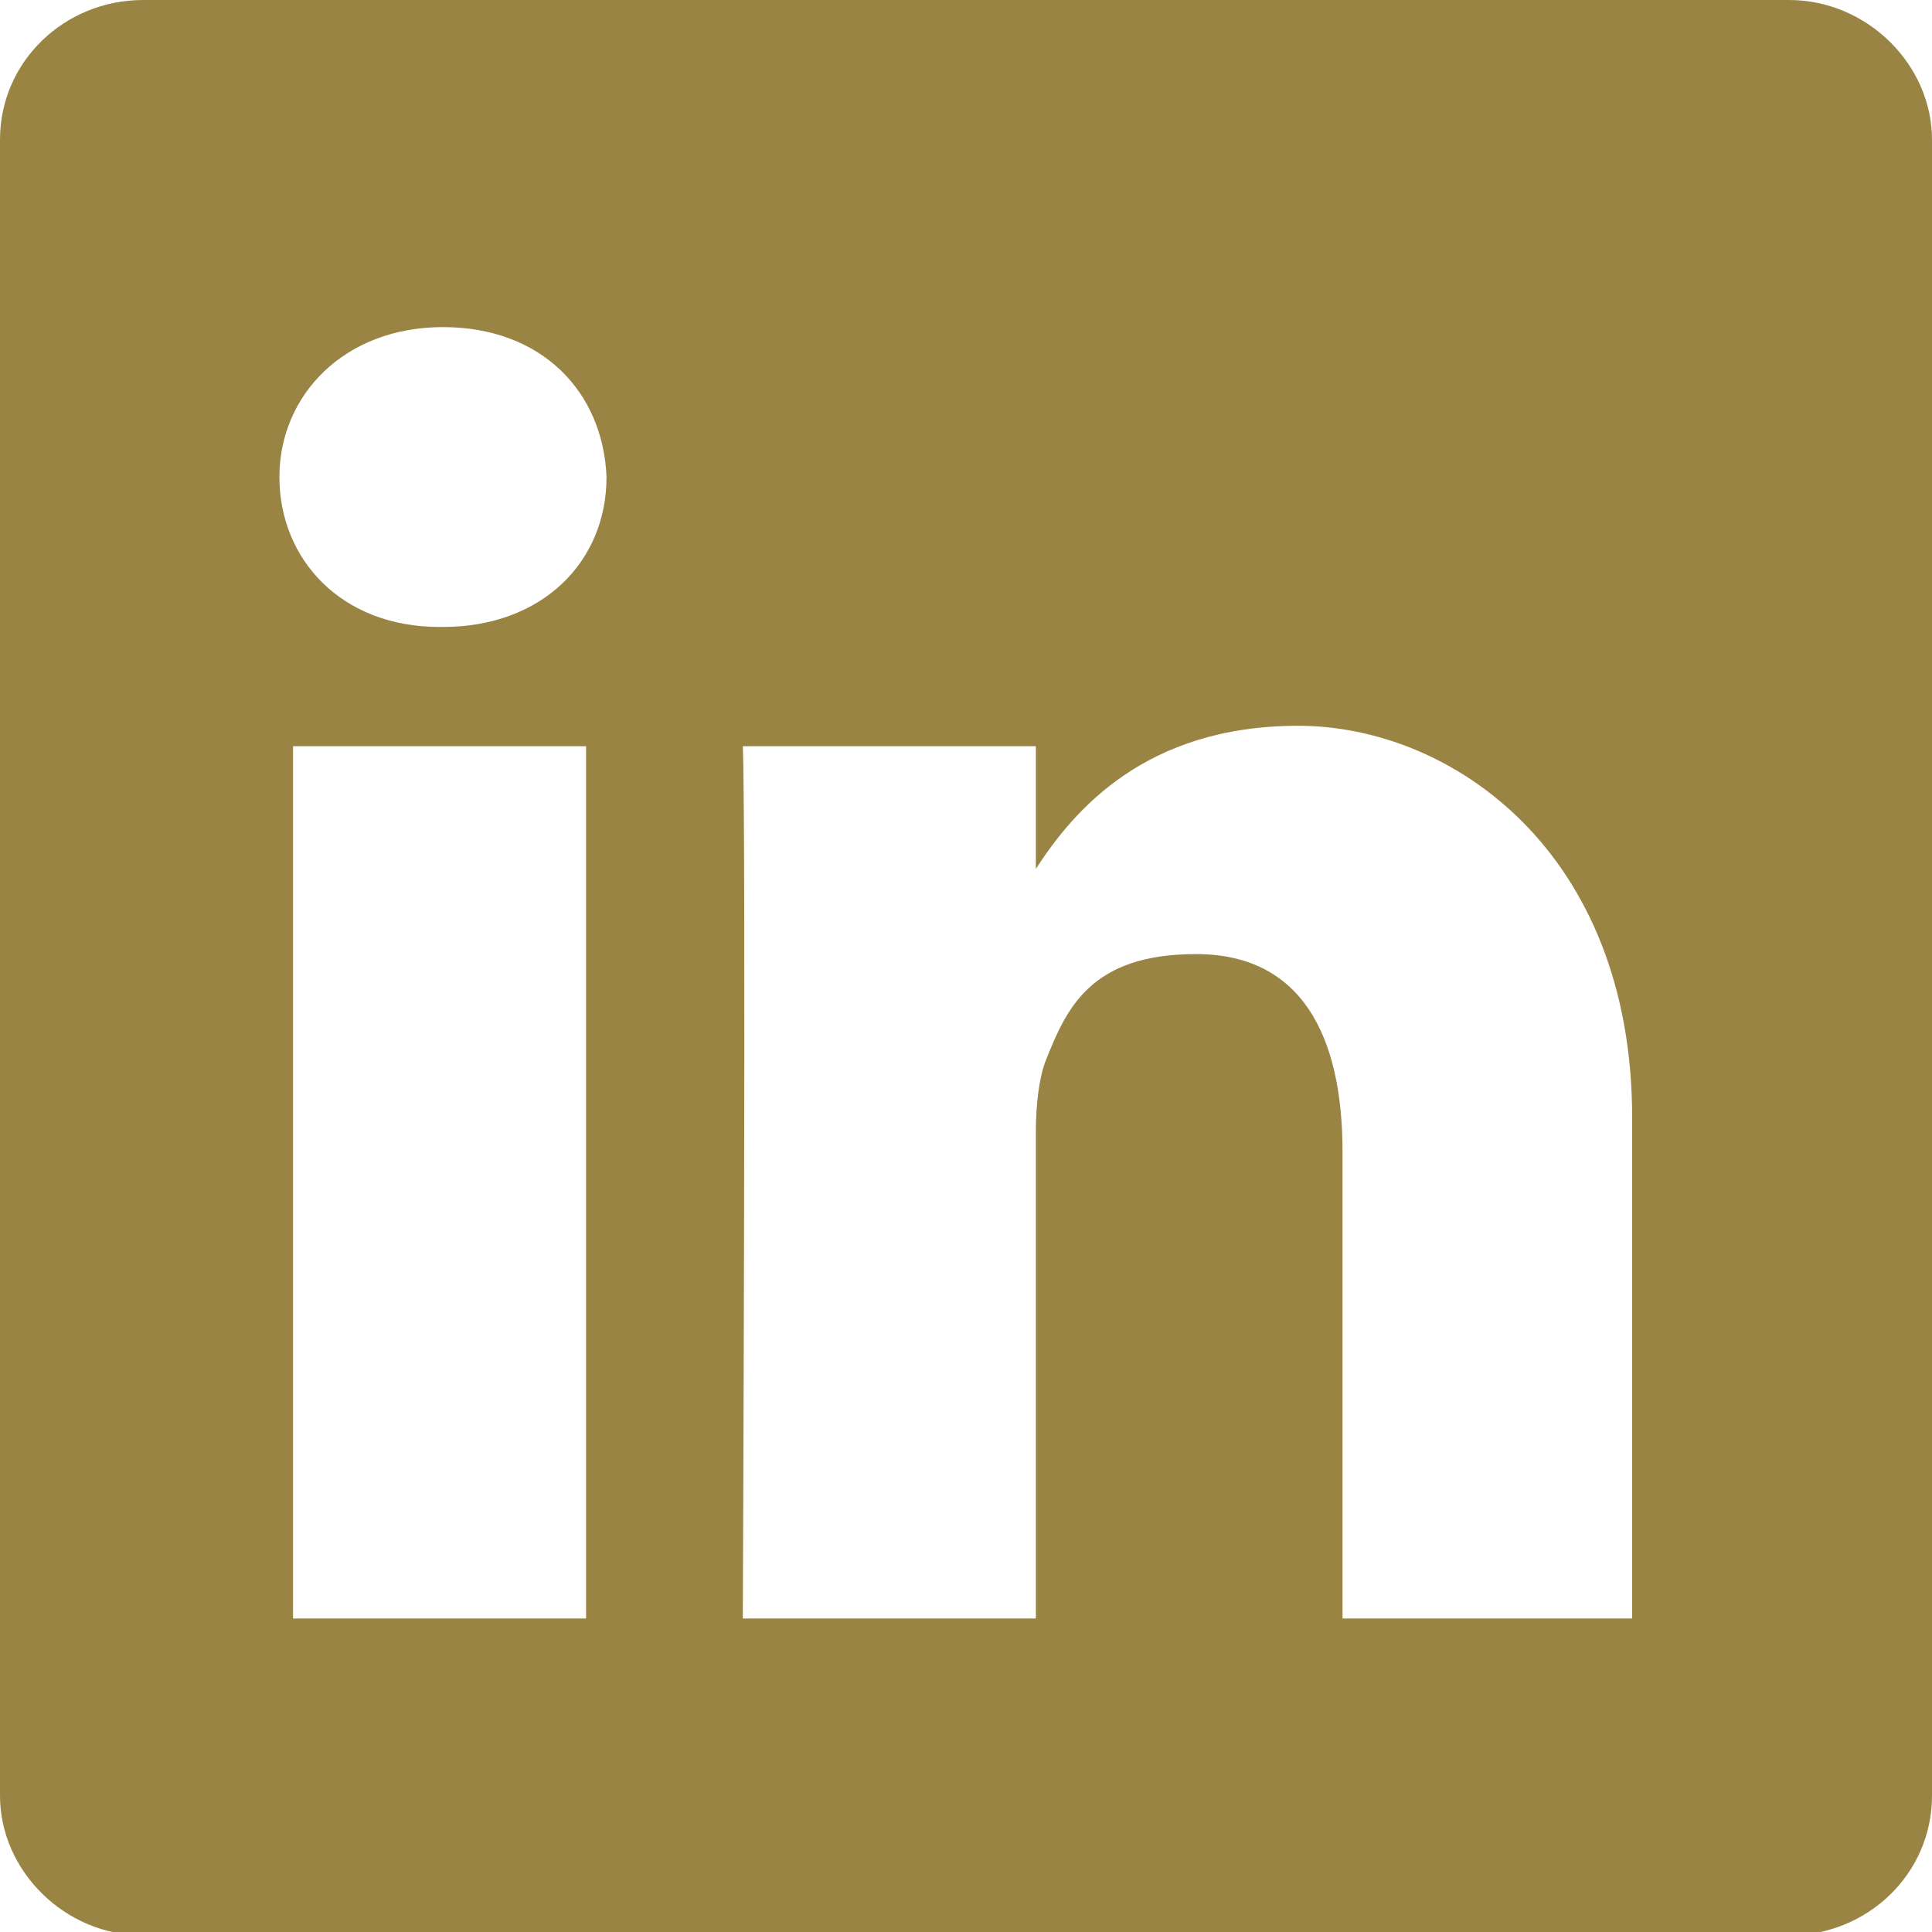 <?xml version="1.0" encoding="UTF-8"?>
<svg xmlns="http://www.w3.org/2000/svg" version="1.1" viewBox="0 0 56.7 56.7">
  <defs>
    <style>
      .cls-1 {
        fill: #998443;
      }
    </style>
  </defs>
  <!-- Generator: Adobe Illustrator 28.6.0, SVG Export Plug-In . SVG Version: 1.2.0 Build 709)  -->
  <g>
    <g id="Layer_1">
      <g>
        <path class="cls-1" d="M30.5,25.6h0c0,0,0,0,0,0h0Z"/>
        <path class="cls-1" d="M52.5,0H4.2C1.9,0,0,1.8,0,4.1v48.6c0,2.2,1.9,4.1,4.2,4.1h48.3c2.3,0,4.2-1.8,4.2-4.1V4.1c0-2.2-1.9-4.1-4.2-4.1ZM17.2,47.5h-8.6v-25.6h8.6v25.6ZM12.9,18.4h0c-2.9,0-4.7-2-4.7-4.4s1.9-4.4,4.8-4.4,4.7,1.9,4.8,4.4c0,2.5-1.9,4.4-4.8,4.4ZM48,47.5h-8.6v-13.7c0-3.4-1.2-5.8-4.3-5.8s-3.8,1.6-4.4,3.1c-.2.5-.3,1.3-.3,2.1v14.3h-8.6s.1-23.2,0-25.6h8.6v3.6c1.1-1.7,3.2-4.2,7.7-4.2s9.8,3.7,9.8,11.5v14.7h0Z"/>
      </g>
    </g>
  </g>
</svg>